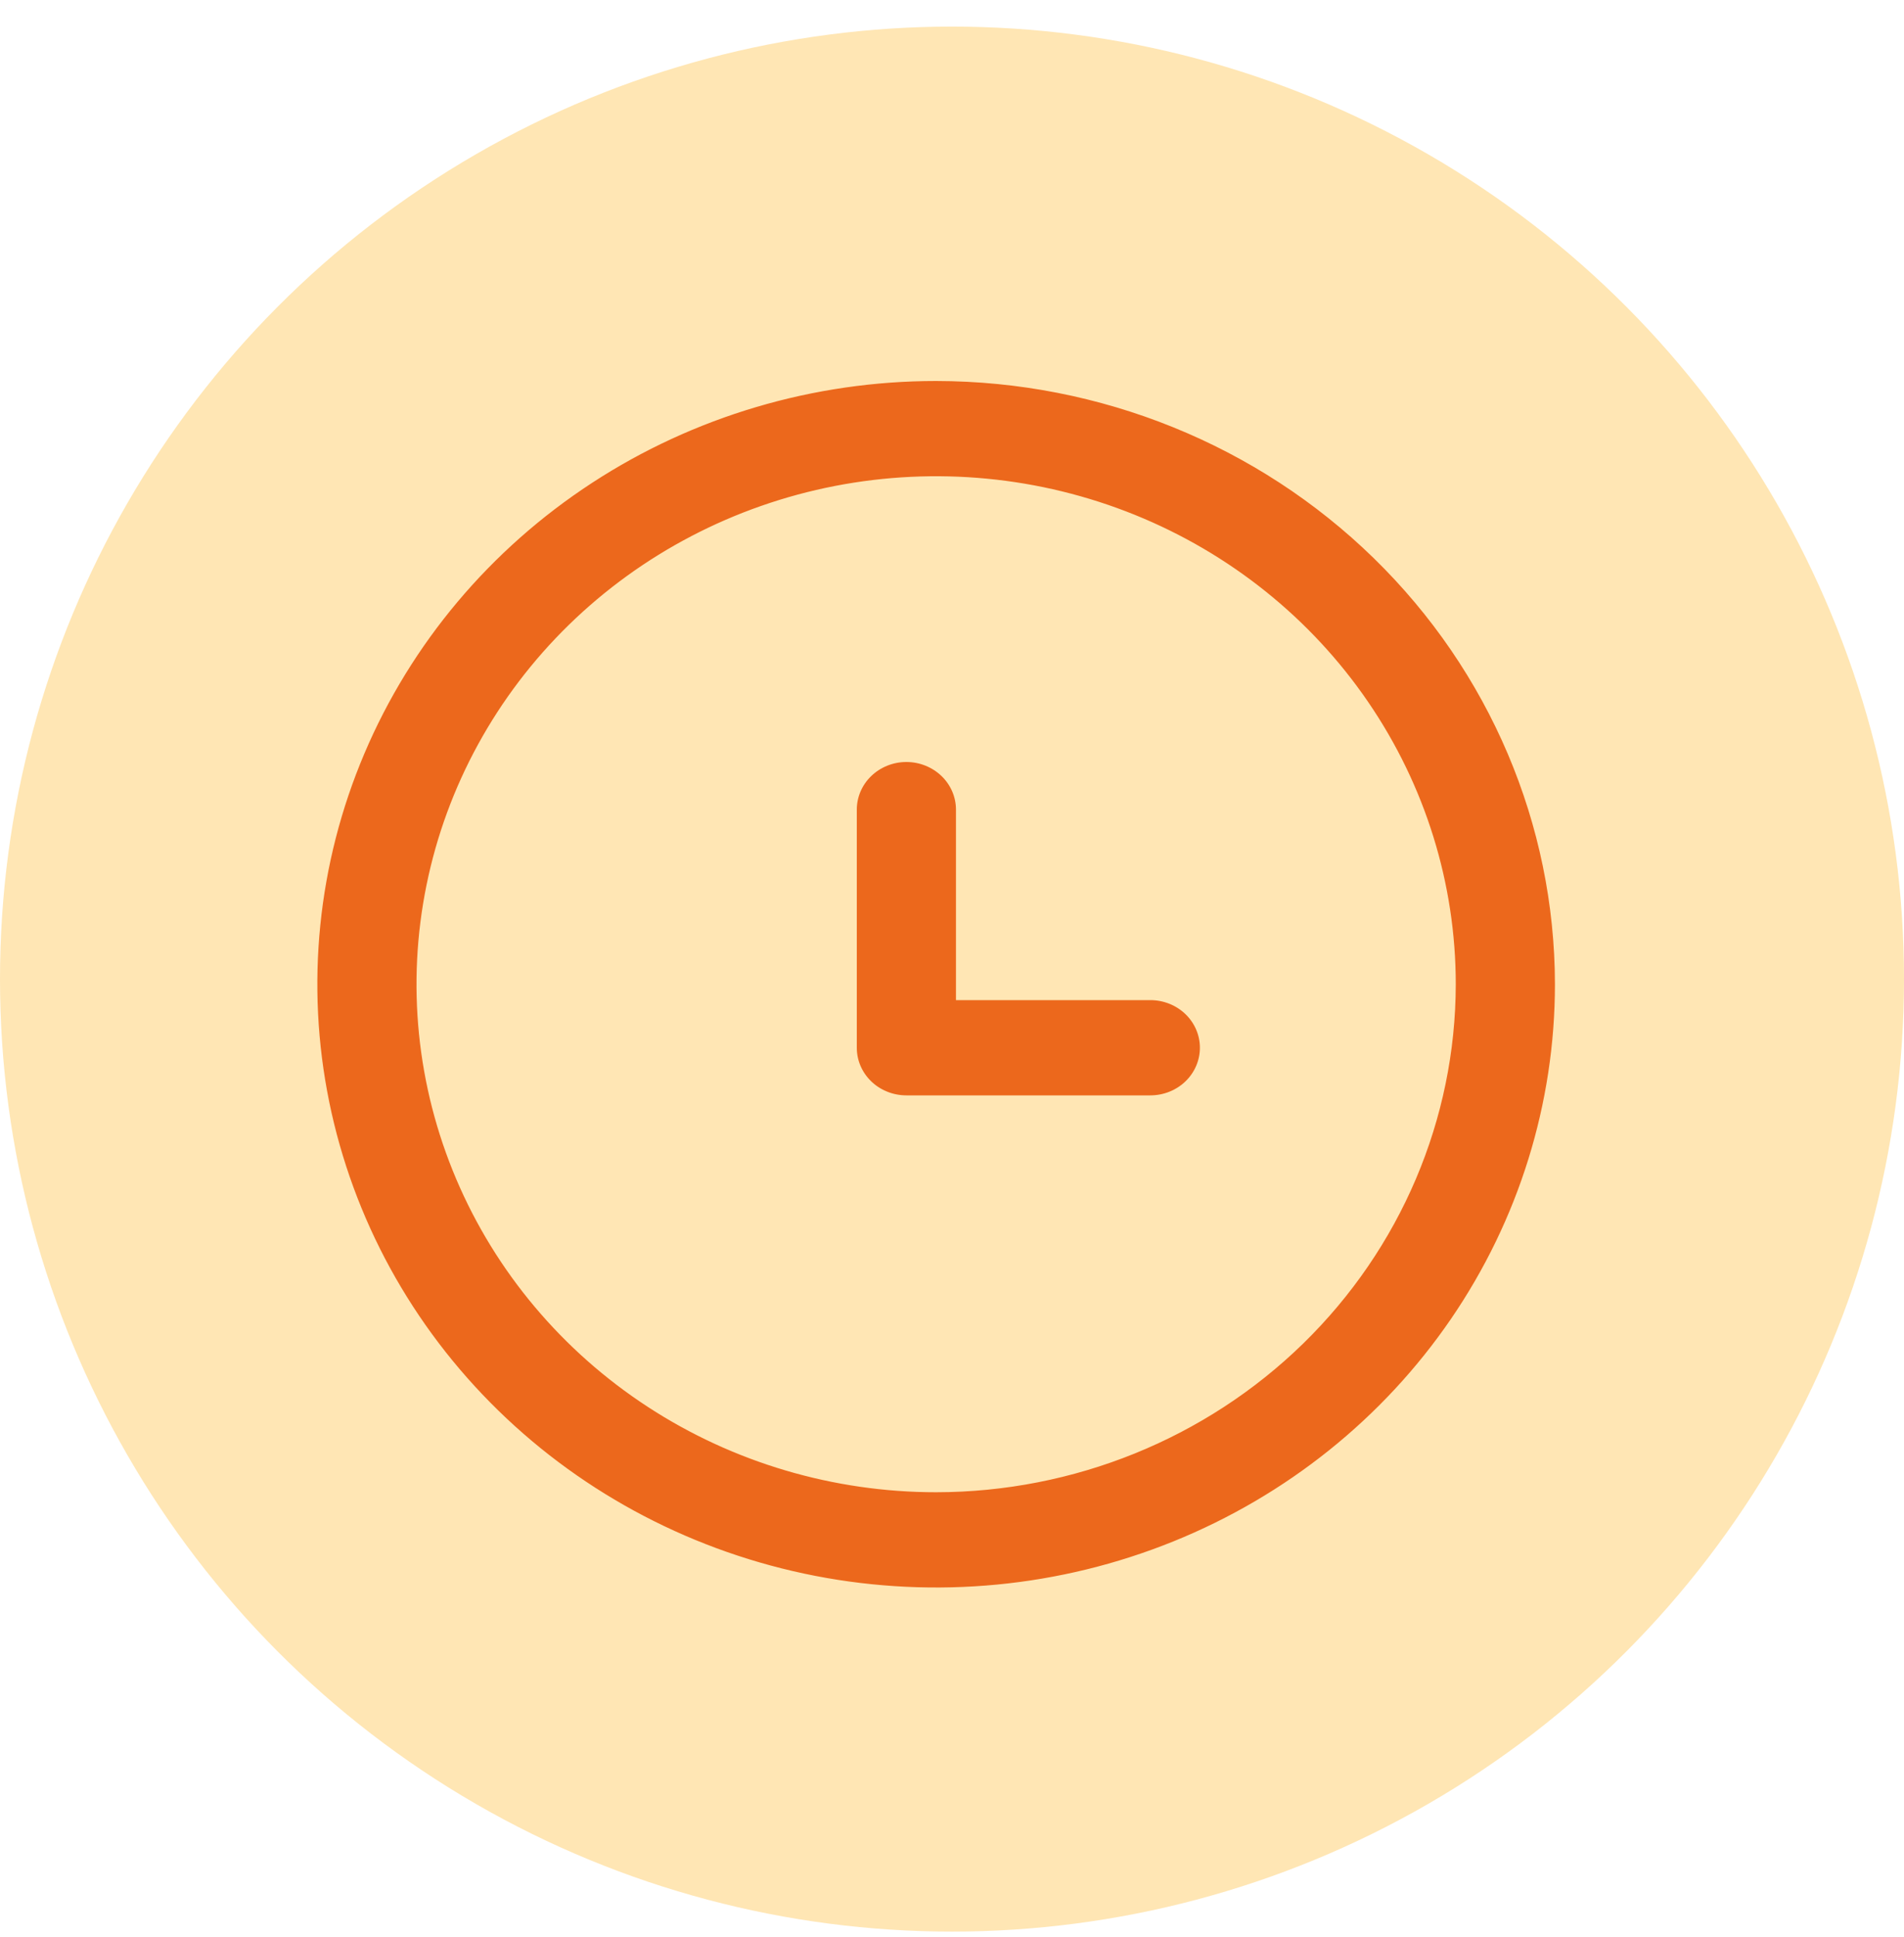 <svg width="60" height="61" viewBox="0 0 60 61" fill="none" xmlns="http://www.w3.org/2000/svg">
<circle cx="30" cy="30.838" r="30" fill="#FFE6B4"/>
<g clip-path="url(#clip0_936_1168)">
<path d="M29.5 46.5H29.5C33.705 46.495 37.739 44.864 40.716 41.96C43.693 39.055 45.37 35.114 45.375 31.001V31C45.375 27.932 44.442 24.933 42.696 22.384C40.951 19.835 38.471 17.85 35.571 16.678C32.672 15.507 29.482 15.2 26.405 15.797C23.328 16.395 20.5 17.869 18.279 20.035C16.058 22.202 14.544 24.965 13.931 27.974C13.317 30.983 13.632 34.102 14.835 36.936C16.038 39.769 18.075 42.189 20.685 43.891C23.295 45.593 26.363 46.5 29.5 46.5ZM18.384 14.79C21.673 12.645 25.541 11.5 29.5 11.5C34.806 11.506 39.891 13.565 43.64 17.223C47.388 20.879 49.494 25.835 49.5 31.001C49.5 34.854 48.329 38.623 46.133 41.829C43.936 45.035 40.814 47.537 37.158 49.014C33.502 50.492 29.478 50.878 25.596 50.125C21.714 49.371 18.15 47.512 15.354 44.784C12.557 42.056 10.655 38.582 9.884 34.802C9.113 31.022 9.509 27.103 11.021 23.542C12.533 19.98 15.095 16.934 18.384 14.79Z" fill="#EC681C" stroke="#FFE6B4"/>
<path d="M30.625 30.5V31H31.125H36.25C36.801 31 37.327 31.214 37.713 31.59C38.098 31.966 38.312 32.474 38.312 33C38.312 33.526 38.098 34.034 37.713 34.41C37.327 34.786 36.801 35 36.25 35L28.562 35L28.562 35C28.29 35 28.02 34.948 27.769 34.846C27.518 34.745 27.29 34.597 27.099 34.41C26.908 34.224 26.758 34.004 26.655 33.762C26.552 33.52 26.5 33.261 26.5 33V33V25.5C26.5 24.974 26.714 24.466 27.1 24.09C27.486 23.714 28.012 23.5 28.562 23.5C29.113 23.5 29.639 23.714 30.025 24.09C30.411 24.466 30.625 24.974 30.625 25.5V30.5Z" fill="#EC681C" stroke="#FFE6B4"/>
</g>
<defs>
<clipPath id="clip0_936_1168">
<rect width="41" height="40" fill="white" transform="translate(9 11)"/>
</clipPath>
</defs>
</svg>
